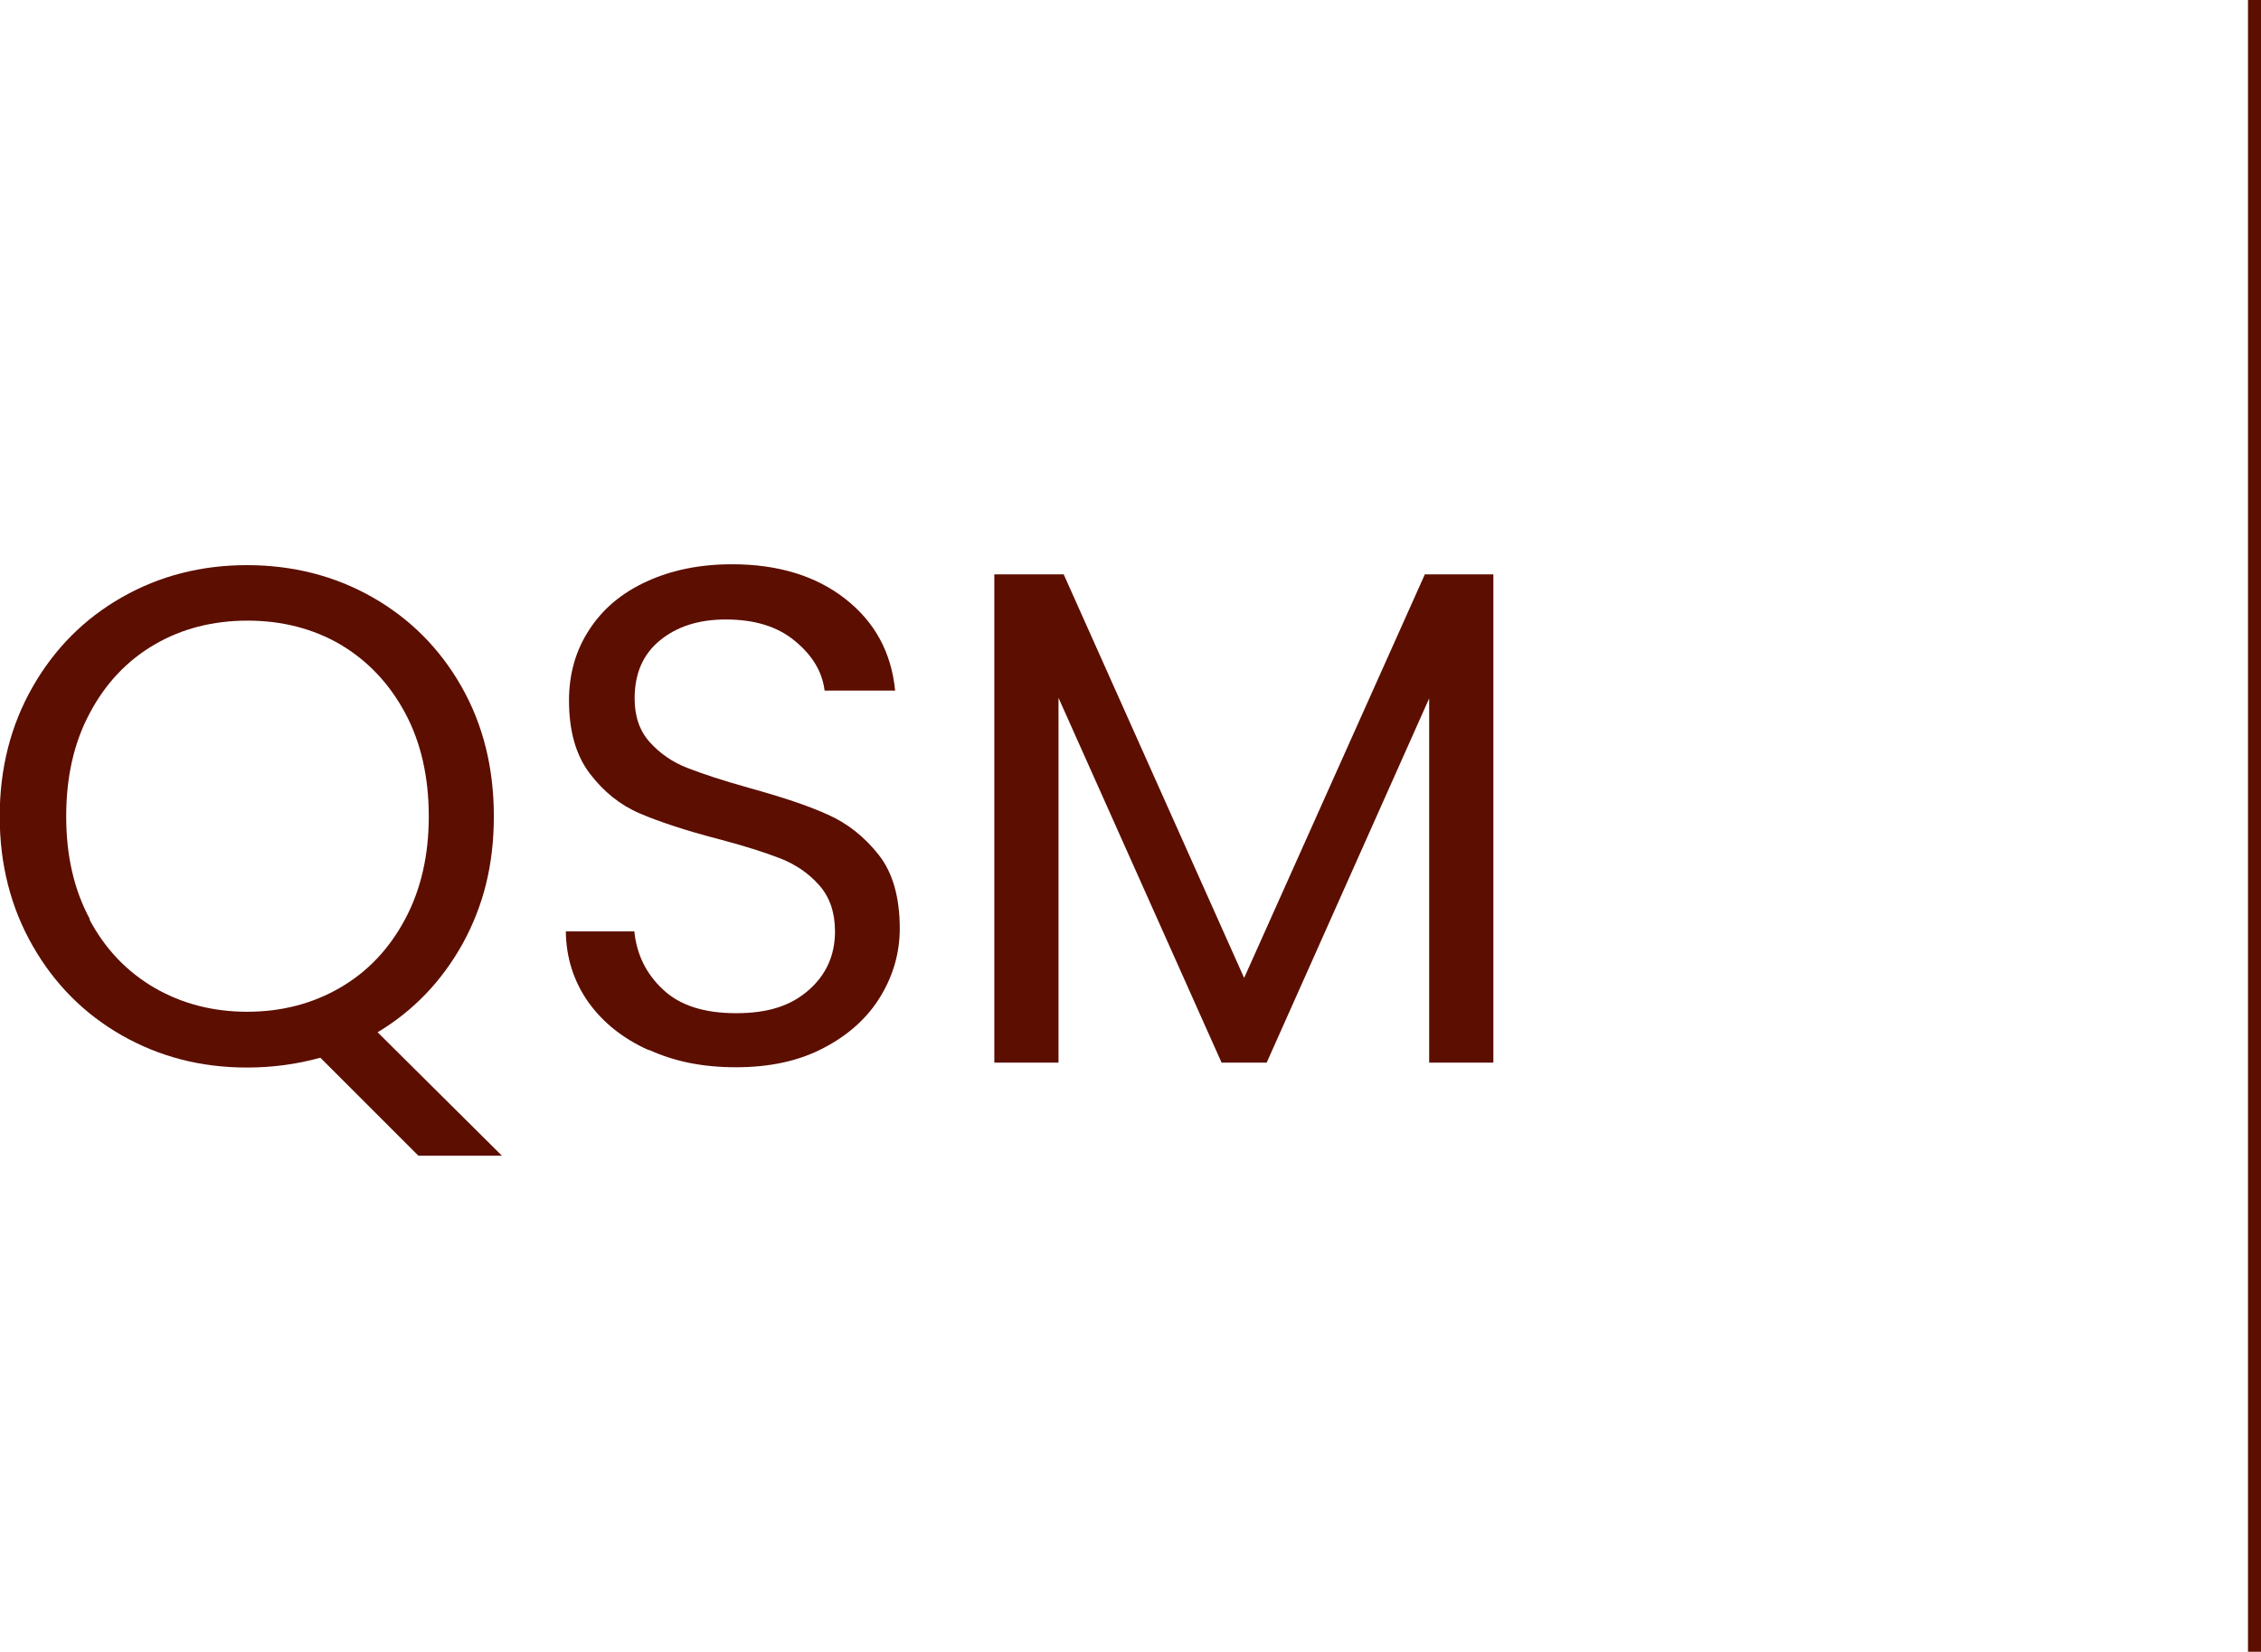 <?xml version="1.0" encoding="UTF-8"?>
<svg id="Calque_2" data-name="Calque 2" xmlns="http://www.w3.org/2000/svg" viewBox="0 0 78.2 57.14">
  <defs>
    <style>
      .cls-1 {
        fill: #5c0e00;
      }
    </style>
  </defs>
  <g id="Calque_1-2" data-name="Calque 1">
    <g>
      <path class="cls-1" d="M14.47,39.98l-3.39-3.39c-.83.23-1.68.34-2.54.34-1.58,0-3.02-.37-4.32-1.11-1.3-.74-2.33-1.77-3.09-3.1-.76-1.33-1.14-2.82-1.14-4.48s.38-3.15,1.14-4.48,1.79-2.36,3.09-3.1c1.3-.74,2.74-1.11,4.32-1.11s3.04.37,4.34,1.11c1.3.74,2.33,1.77,3.08,3.09.75,1.32,1.12,2.81,1.12,4.49s-.36,3.09-1.07,4.39c-.72,1.3-1.7,2.33-2.95,3.08l4.3,4.27h-2.88ZM3.09,31.8c.54,1.02,1.29,1.81,2.25,2.37.95.55,2.02.83,3.21.83s2.26-.28,3.21-.83c.95-.55,1.7-1.34,2.25-2.37.55-1.03.82-2.21.82-3.56s-.27-2.56-.82-3.58c-.55-1.02-1.29-1.8-2.23-2.36-.94-.55-2.02-.83-3.22-.83s-2.28.28-3.22.83c-.94.55-1.69,1.34-2.23,2.36-.55,1.02-.82,2.21-.82,3.58s.27,2.54.82,3.56Z"/>
      <path class="cls-1" d="M22.44,36.33c-.89-.4-1.58-.95-2.09-1.66-.5-.71-.77-1.53-.78-2.45h2.37c.08.8.41,1.47.99,2.01.58.55,1.42.82,2.53.82s1.89-.26,2.5-.79c.61-.53.92-1.21.92-2.04,0-.65-.18-1.18-.54-1.59-.36-.41-.81-.72-1.34-.93-.54-.21-1.26-.44-2.17-.68-1.12-.29-2.02-.59-2.7-.88-.68-.29-1.25-.75-1.73-1.38-.48-.63-.72-1.47-.72-2.53,0-.93.24-1.75.71-2.46.47-.72,1.13-1.27,1.99-1.66.85-.39,1.83-.59,2.94-.59,1.59,0,2.9.4,3.92,1.2,1.02.8,1.59,1.85,1.72,3.17h-2.44c-.08-.65-.42-1.22-1.03-1.72-.6-.5-1.4-.74-2.39-.74-.93,0-1.68.24-2.27.72-.59.48-.88,1.15-.88,2.01,0,.62.17,1.12.52,1.51.35.39.78.69,1.29.89.51.2,1.23.44,2.16.7,1.12.31,2.03.61,2.71.92.68.3,1.27.77,1.76,1.39s.73,1.48.73,2.55c0,.83-.22,1.61-.66,2.34-.44.73-1.09,1.33-1.95,1.78-.86.46-1.88.68-3.05.68s-2.13-.2-3.01-.6Z"/>
      <polygon class="cls-1" points="51.65 19.87 51.65 36.76 49.43 36.76 49.43 24.16 43.81 36.76 42.25 36.76 36.61 24.14 36.61 36.76 34.39 36.76 34.39 19.87 36.79 19.87 43.03 33.83 49.28 19.87 51.65 19.87"/>
    </g>
    <rect class="cls-1" x="77.75" width=".45" height="57.14"/>
  </g>
</svg>